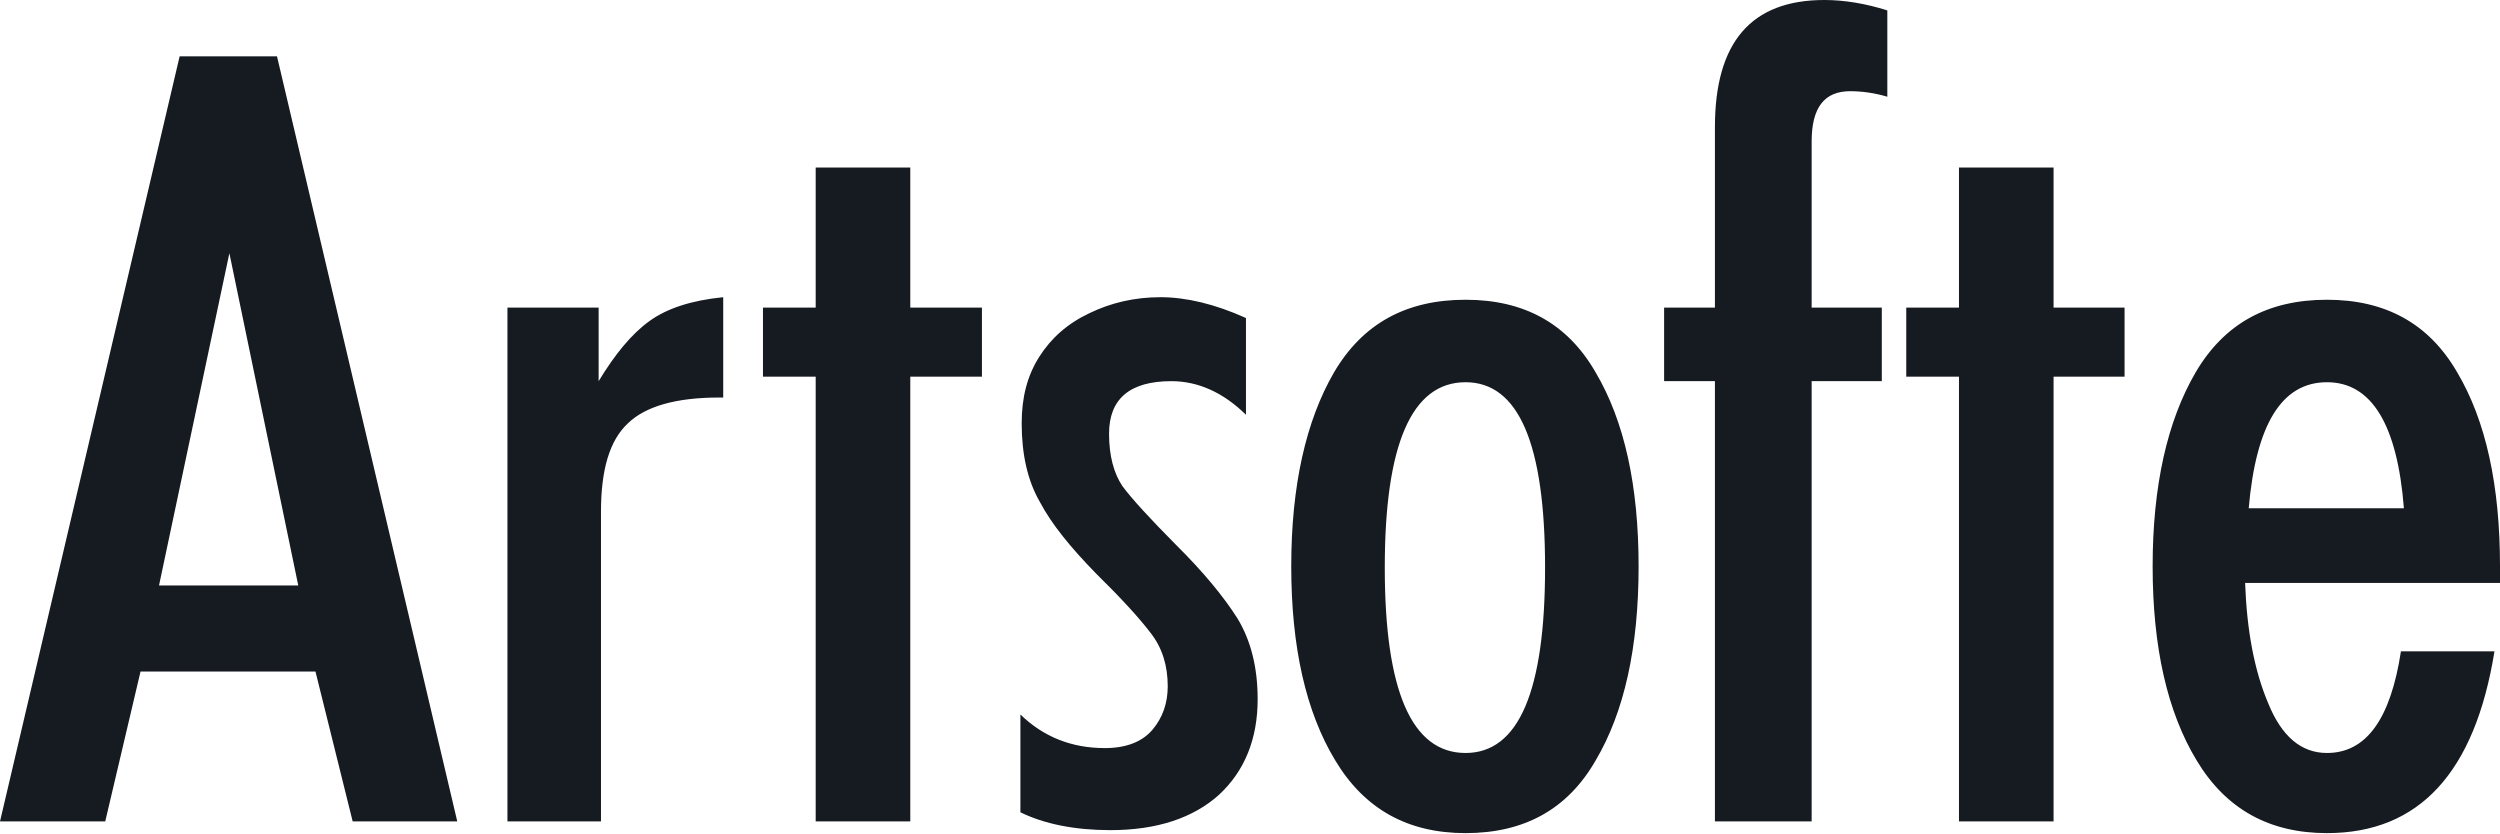 <?xml version="1.0" encoding="UTF-8"?> <svg xmlns="http://www.w3.org/2000/svg" width="872" height="291" viewBox="0 0 872 291" fill="none"> <path d="M870.072 227.194C863.25 269.459 843.823 290.591 811.642 290.591C791.622 290.591 776.421 282.287 766.188 265.233C755.956 248.326 750.839 225.711 750.839 197.535C750.839 169.432 755.956 146.816 765.817 129.91C775.828 112.856 790.955 104.551 811.642 104.551C832.107 104.551 847.234 112.856 857.096 129.91C867.106 146.816 872 169.432 872 197.535V203.318H783.095C783.688 219.779 786.283 233.867 791.177 245.361C795.849 256.854 802.67 262.638 811.642 262.638C825.286 262.638 833.813 250.922 837.446 227.194H870.072ZM838.484 177.292C836.186 148.077 827.213 133.321 811.642 133.321C795.849 133.321 786.876 148.077 784.355 177.292H838.484ZM683.289 286.514V131.393H664.9V107.295H683.289V58.43H716.286V107.295H741.051V131.393H716.286V286.514H683.289ZM598.165 286.514V132.95H580.443V107.295H598.165V44.341C598.165 14.756 610.771 0 636.352 0C643.396 0 650.811 1.26 658.3 3.633V33.738C653.851 32.403 649.328 31.81 645.324 31.81C636.352 31.81 631.903 37.52 631.903 49.309V107.295H656.372V132.95H631.903V286.514H598.165ZM511.188 133.321C492.428 133.321 483.01 154.899 483.01 197.98C483.01 241.06 492.428 262.638 511.188 262.638C529.725 262.638 538.92 241.06 538.92 197.98C538.92 154.899 529.725 133.321 511.188 133.321ZM511.188 104.551C531.653 104.551 546.779 112.856 556.567 129.91C566.577 146.816 571.545 169.432 571.545 197.535C571.545 225.711 566.577 248.326 556.567 265.233C546.779 282.287 531.653 290.591 511.188 290.591C491.093 290.591 475.966 282.287 465.733 265.233C455.501 248.326 450.385 225.711 450.385 197.535C450.385 169.432 455.501 146.816 465.288 129.91C475.299 112.856 490.5 104.551 511.188 104.551ZM385.356 260.932C392.771 260.932 398.332 258.782 401.965 254.555C405.599 250.254 407.304 245.138 407.304 239.354C407.304 232.162 405.377 225.933 401.372 220.817C397.516 215.701 391.065 208.657 382.168 199.907C373.418 190.936 366.819 182.853 362.741 175.142C358.44 167.727 356.364 158.532 356.364 147.632C356.364 138.66 358.292 131.022 362.518 124.423C366.597 117.972 372.306 112.856 380.017 109.223C387.506 105.589 395.811 103.662 404.783 103.662C413.681 103.662 423.766 106.034 434.592 110.928V144.666C426.732 136.954 417.982 132.95 408.565 132.95C394.106 132.95 386.839 139.104 386.839 151.265C386.839 159.125 388.544 165.132 391.511 169.58C394.699 173.881 400.927 180.703 410.27 190.12C419.687 199.462 426.732 207.989 431.626 215.701C436.297 223.412 438.669 232.755 438.669 243.877C438.669 257.744 434.147 268.866 425.249 277.171C416.277 285.253 403.671 289.553 387.284 289.553C374.901 289.553 364.224 287.403 355.919 283.325V249.216C364.001 257.077 373.863 260.932 385.356 260.932ZM284.512 286.514V131.393H266.124V107.295H284.512V58.43H317.509V107.295H342.498V131.393H317.509V286.514H284.512ZM176.996 286.514V107.295H208.805V132.95C214.515 123.533 220.299 116.489 226.453 112.04C232.682 107.517 241.209 104.774 252.257 103.662V138.66H250.775C235.87 138.66 225.193 141.7 219.038 147.632C212.587 153.638 209.621 163.871 209.621 178.552V286.514H176.996ZM0 286.514L62.657 19.65H96.617L159.496 286.514H123.014L110.038 234.238H49.013L36.704 286.514H0ZM80.008 88.312L55.464 204.208H104.032L80.008 88.312Z" fill="#161B21"></path> </svg> 